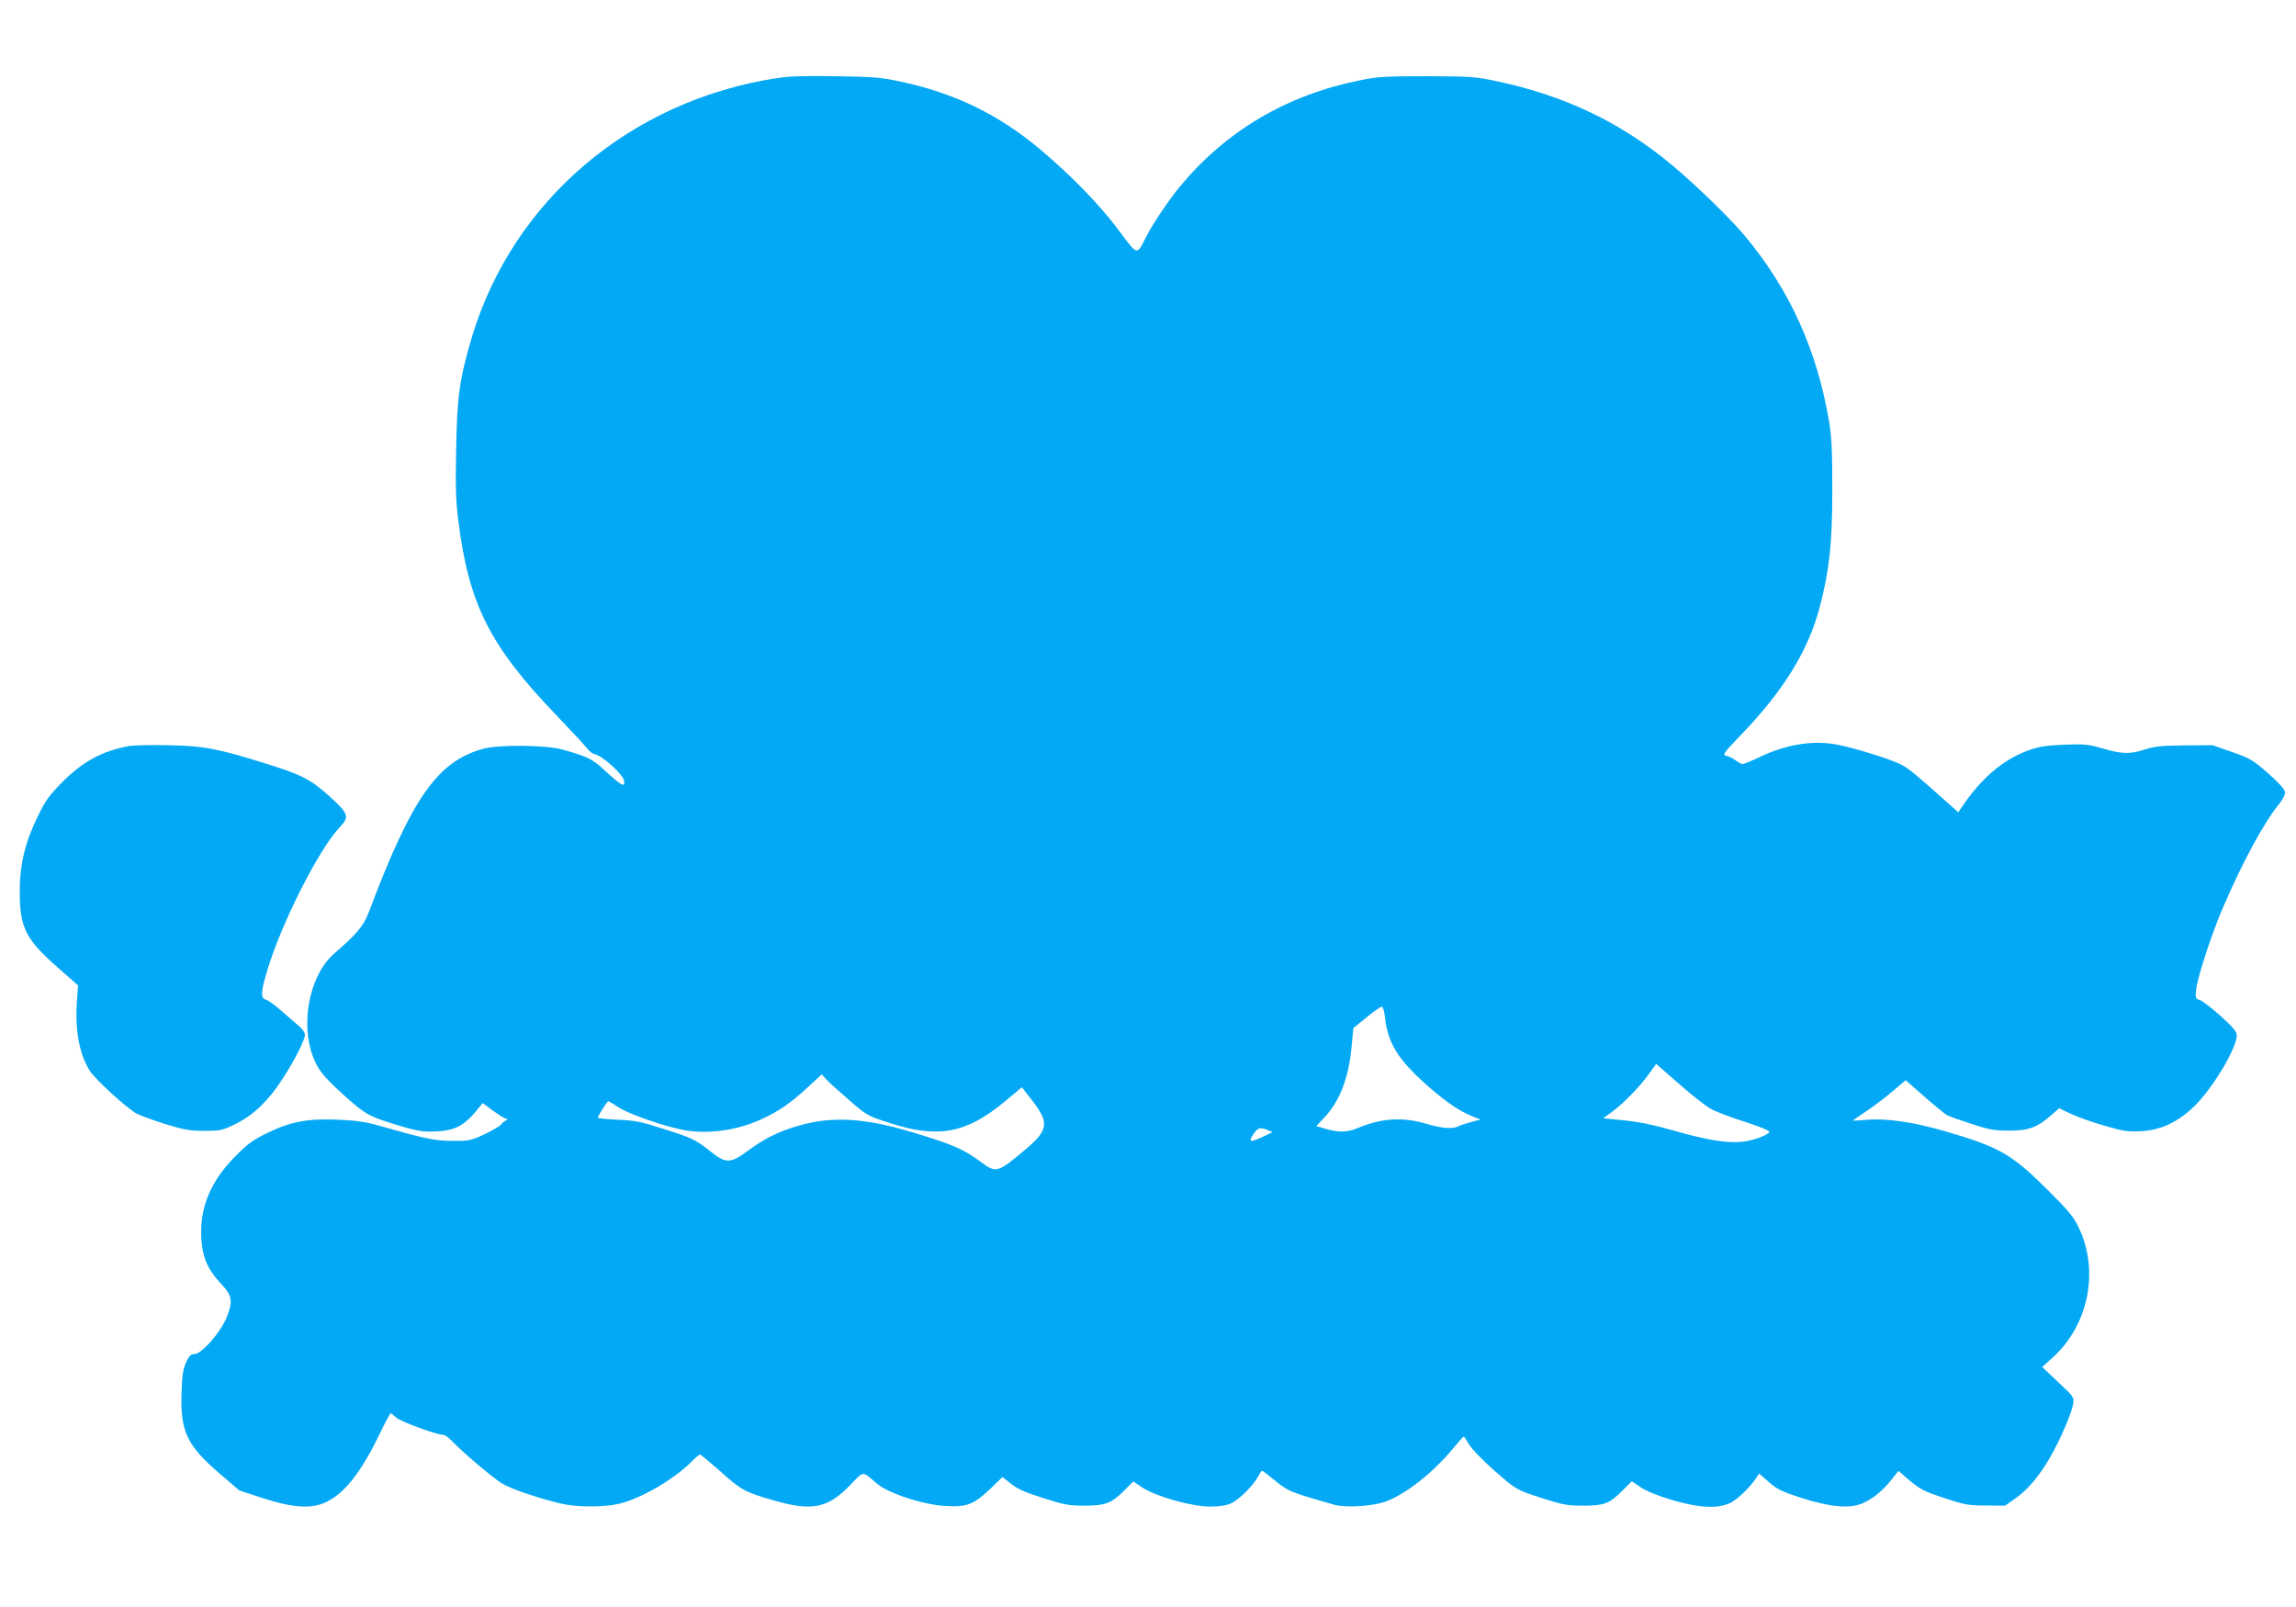<?xml version="1.0" standalone="no"?>
<!DOCTYPE svg PUBLIC "-//W3C//DTD SVG 20010904//EN"
 "http://www.w3.org/TR/2001/REC-SVG-20010904/DTD/svg10.dtd">
<svg version="1.0" xmlns="http://www.w3.org/2000/svg"
 width="1280pt" height="896pt" viewBox="0 0 1280 896"
 preserveAspectRatio="xMidYMid meet">
<g transform="translate(0,896) scale(0.1,-0.1)"
fill="#03a9f4" stroke="none">
<path d="M4334 8525 c-819 -125 -1475 -682 -1704 -1447 -68 -230 -82 -328 -87
-625 -4 -206 -2 -289 12 -395 58 -465 175 -699 545 -1084 85 -89 164 -174 175
-189 11 -14 28 -27 37 -29 44 -6 168 -119 168 -153 0 -21 -2 -22 -20 -13 -12
6 -51 39 -88 74 -69 64 -94 77 -237 117 -92 25 -349 28 -438 5 -257 -69 -400
-272 -641 -912 -28 -75 -70 -125 -191 -229 -148 -127 -198 -422 -105 -612 24
-48 54 -84 131 -155 131 -121 158 -139 276 -176 155 -49 188 -55 272 -50 95 5
148 33 211 108 l41 50 52 -39 c29 -21 61 -42 72 -46 16 -6 17 -8 5 -13 -8 -3
-20 -13 -27 -22 -6 -9 -48 -33 -92 -54 -77 -36 -86 -38 -179 -37 -99 0 -154
12 -417 87 -67 19 -124 27 -220 31 -170 7 -264 -10 -395 -74 -80 -39 -108 -59
-180 -132 -136 -138 -196 -282 -188 -451 5 -105 35 -177 106 -253 67 -70 72
-100 36 -191 -35 -86 -140 -206 -181 -206 -19 0 -29 -10 -46 -47 -17 -39 -22
-72 -25 -170 -7 -213 30 -292 210 -447 l112 -96 125 -41 c170 -56 273 -63 355
-26 105 48 199 167 303 383 30 63 58 114 61 114 3 0 17 -11 31 -24 24 -22 225
-96 262 -96 9 0 31 -16 50 -36 59 -62 222 -200 274 -233 48 -31 207 -85 335
-115 83 -20 237 -20 319 -1 128 30 319 143 415 244 17 17 34 31 38 31 5 0 54
-41 110 -90 119 -108 141 -120 299 -165 217 -63 304 -45 431 87 76 79 62 78
147 6 62 -54 261 -119 384 -125 116 -7 157 9 248 96 l68 66 47 -38 c35 -28 79
-48 178 -79 118 -38 141 -43 231 -43 118 0 152 13 225 87 l48 48 49 -33 c75
-50 276 -107 378 -107 56 0 92 6 120 19 44 20 123 100 149 149 9 18 19 32 22
32 3 0 36 -25 72 -55 58 -48 81 -60 177 -90 60 -18 131 -39 158 -46 66 -16
209 -7 279 18 116 42 269 163 383 302 28 33 52 61 55 61 3 0 14 -16 25 -36 19
-36 107 -123 214 -212 54 -45 78 -57 194 -94 119 -38 142 -43 232 -43 118 0
148 11 222 86 l50 50 49 -33 c31 -21 96 -48 174 -71 152 -45 256 -50 326 -17
41 20 112 89 145 140 l16 24 54 -47 c46 -41 72 -53 179 -88 161 -52 273 -62
343 -31 60 27 112 69 161 131 l40 50 48 -42 c73 -62 92 -72 218 -113 103 -34
126 -38 221 -38 l107 -1 57 40 c67 46 135 126 195 231 56 97 121 249 128 297
5 37 2 40 -84 121 l-89 84 61 55 c198 181 258 482 143 722 -27 58 -56 93 -164
201 -211 211 -276 248 -586 338 -176 51 -325 72 -438 62 -42 -4 -73 -5 -71 -3
3 3 39 28 80 55 41 28 106 77 144 110 l70 59 104 -91 c57 -50 114 -97 127
-104 14 -7 75 -29 137 -49 98 -32 126 -37 208 -37 109 0 157 17 235 86 l45 39
62 -30 c35 -17 119 -47 188 -67 111 -32 134 -35 208 -31 110 6 206 52 297 141
102 100 236 325 235 394 -1 21 -21 45 -90 107 -49 44 -101 84 -116 89 -25 8
-26 11 -20 63 8 67 88 313 149 453 106 248 229 475 311 575 20 24 36 54 35 67
-1 16 -29 48 -93 105 -87 76 -100 84 -202 120 l-109 38 -155 -1 c-129 -1 -166
-5 -220 -22 -85 -28 -127 -27 -235 4 -82 24 -102 26 -215 22 -101 -4 -139 -10
-200 -31 -132 -47 -250 -143 -353 -288 l-40 -58 -56 50 c-178 160 -222 196
-264 217 -66 33 -286 100 -371 113 -131 21 -273 -4 -414 -71 -46 -22 -90 -40
-97 -40 -7 0 -23 9 -37 19 -13 11 -37 23 -51 26 -26 7 -24 10 82 121 236 245
373 469 436 710 54 206 70 357 70 654 0 217 -4 297 -18 380 -67 395 -217 730
-464 1028 -80 98 -282 294 -418 407 -284 235 -593 382 -970 462 -122 26 -146
27 -390 28 -233 0 -272 -2 -375 -23 -409 -83 -745 -282 -1002 -592 -61 -74
-152 -208 -187 -278 -56 -109 -45 -112 -158 39 -102 137 -265 304 -434 446
-232 195 -479 315 -783 379 -106 23 -150 26 -356 29 -167 3 -261 0 -326 -10z
m3387 -5236 c16 -147 74 -239 241 -386 113 -98 178 -141 263 -174 l30 -11 -53
-14 c-29 -8 -62 -18 -72 -24 -31 -16 -91 -12 -181 15 -131 38 -248 31 -381
-25 -56 -24 -107 -25 -177 -4 l-53 15 45 48 c85 91 134 215 151 386 l11 113
75 61 c41 34 79 60 85 58 5 -2 13 -28 16 -58z m1814 -510 c27 -16 114 -49 193
-74 90 -29 140 -50 136 -57 -12 -19 -92 -48 -152 -54 -83 -9 -195 9 -380 62
-108 31 -194 49 -275 57 l-119 12 45 33 c63 45 153 137 206 209 l44 61 126
-110 c69 -61 148 -123 176 -139z m-4801 47 c98 -85 101 -87 225 -127 269 -88
428 -59 642 119 l96 80 62 -80 c92 -121 85 -160 -47 -271 -150 -126 -159 -129
-243 -66 -95 71 -161 100 -390 168 -259 78 -443 88 -625 35 -112 -32 -189 -70
-283 -139 -98 -73 -124 -74 -210 -5 -83 66 -101 75 -266 127 -121 39 -155 46
-253 50 -62 3 -112 8 -110 12 13 28 54 91 59 91 4 0 30 -16 59 -35 53 -35 251
-105 359 -125 137 -26 303 -3 439 61 97 45 159 88 260 181 l73 68 27 -30 c15
-16 72 -67 126 -114z m2333 -167 l28 -11 -50 -24 c-77 -37 -90 -33 -54 17 22
32 34 35 76 18z"/>
<path d="M718 4800 c-148 -27 -255 -85 -370 -200 -74 -75 -94 -102 -137 -191
-72 -147 -101 -269 -101 -421 0 -201 33 -266 217 -427 l108 -95 -6 -85 c-12
-164 13 -299 72 -392 30 -47 201 -204 260 -238 19 -10 90 -36 159 -58 108 -33
138 -38 221 -38 90 0 99 2 173 39 97 47 183 129 258 246 68 103 128 222 128
250 0 12 -14 33 -32 48 -18 15 -62 53 -98 85 -36 32 -75 60 -87 63 -30 8 -30
38 3 150 76 263 291 691 410 814 53 56 48 73 -58 169 -108 97 -155 121 -364
186 -260 81 -336 96 -534 100 -96 2 -196 0 -222 -5z"/>
</g>
</svg>

